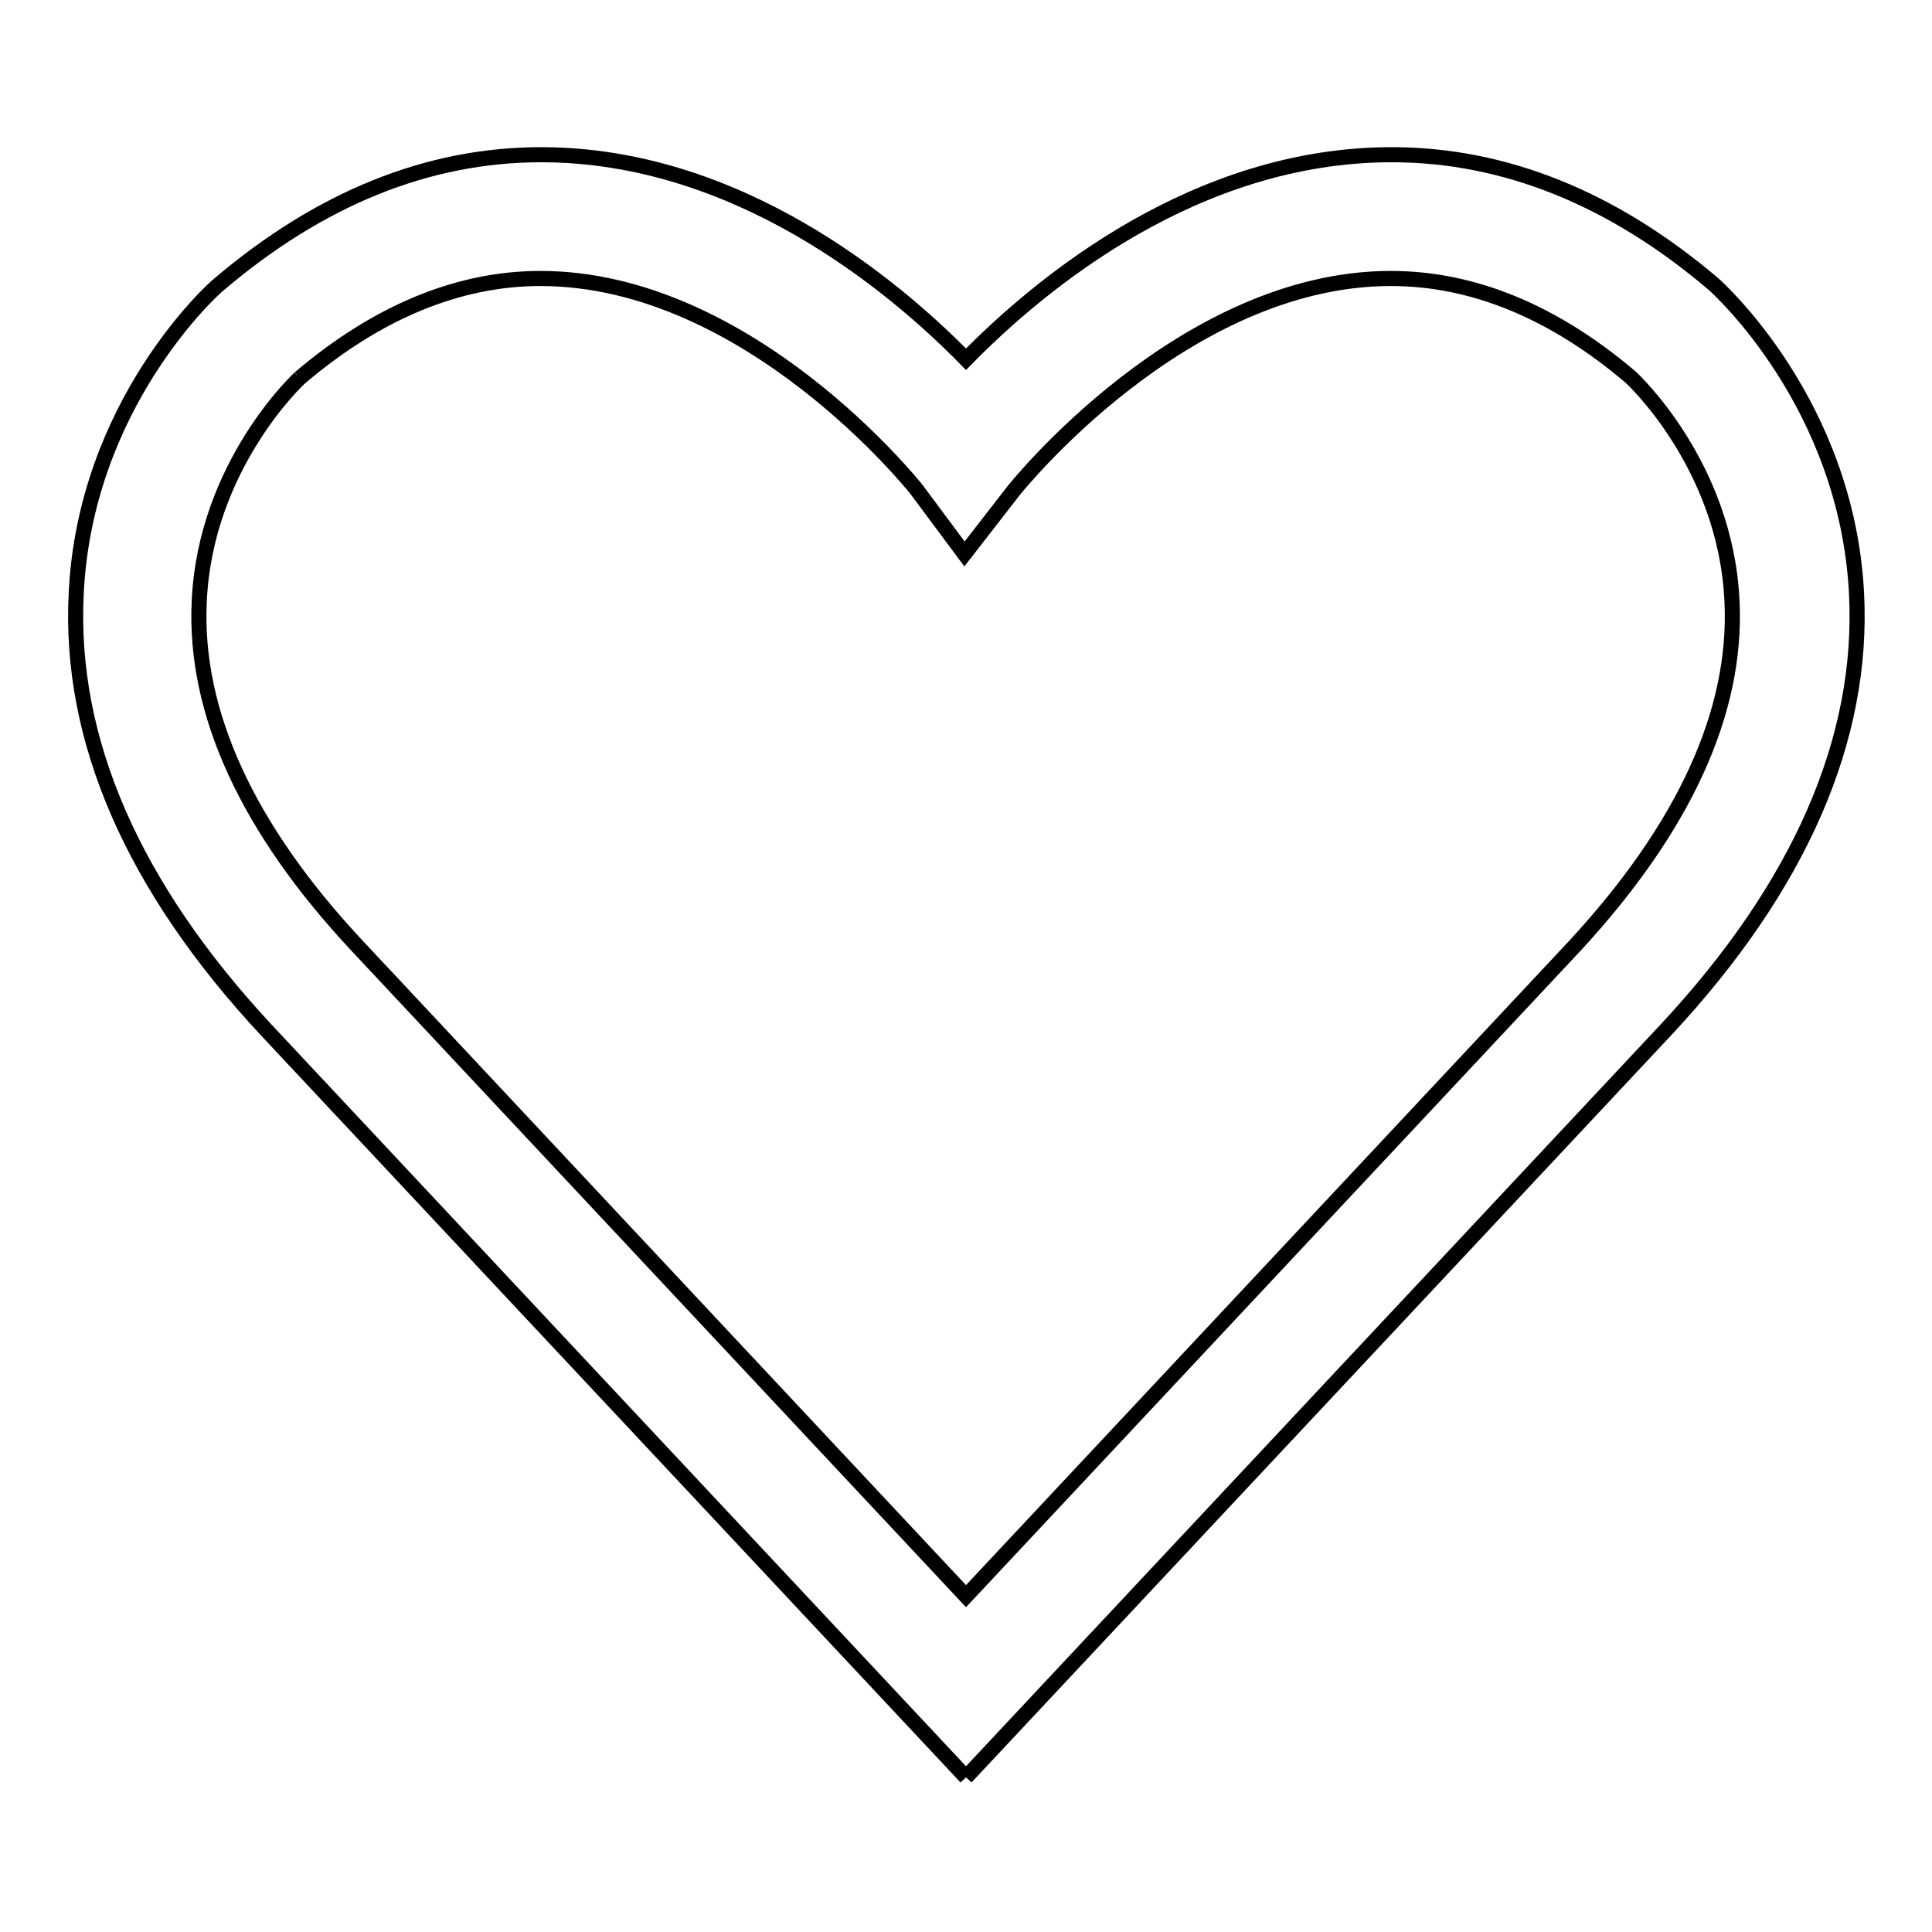 <?xml version="1.0" encoding="utf-8"?>
<!-- Svg Vector Icons : http://www.onlinewebfonts.com/icon -->
<!DOCTYPE svg PUBLIC "-//W3C//DTD SVG 1.1//EN" "http://www.w3.org/Graphics/SVG/1.1/DTD/svg11.dtd">
<svg version="1.1" xmlns="http://www.w3.org/2000/svg" xmlns:xlink="http://www.w3.org/1999/xlink" x="0px" y="0px" viewBox="0 0 256 256" enable-background="new 0 0 256 256" xml:space="preserve">
<g> <path stroke-width="2" fill-opacity="0" stroke="#000000"  d="M128,235.5l-92.7-99C17.6,117.5,9.1,98,10.1,78.6C11.3,53.6,28.2,38.3,29,37.7 c13.4-11.4,27.7-17.2,42.7-17.2c25.8,0,46.4,17,56.3,27.1c10-10.2,30.5-27.1,56.4-27.1c15,0,29.3,5.8,42.6,17.1 c0.8,0.7,17.7,16,19,41c1,19.3-7.5,38.8-25.2,57.8L128,235.5L128,235.5 M39.7,50.1c0,0-12.5,11.5-13.3,29.6 c-0.7,14.7,6.4,30.1,20.9,45.6l80.7,86.2l80.7-86.2c14.4-15.6,21.5-30.9,20.8-45.6c-0.8-18.1-13.3-29.6-13.4-29.7 c-10.1-8.6-20.8-13.1-31.8-13.1c-27.6,0-49.7,27.8-49.9,28l-6.6,8.5l-6.4-8.6c-0.1-0.1-22.1-27.9-49.8-27.9 C60.7,36.9,49.9,41.4,39.7,50.1L39.7,50.1L39.7,50.1 M39.7,50.1L39.7,50.1z"/></g>
</svg>